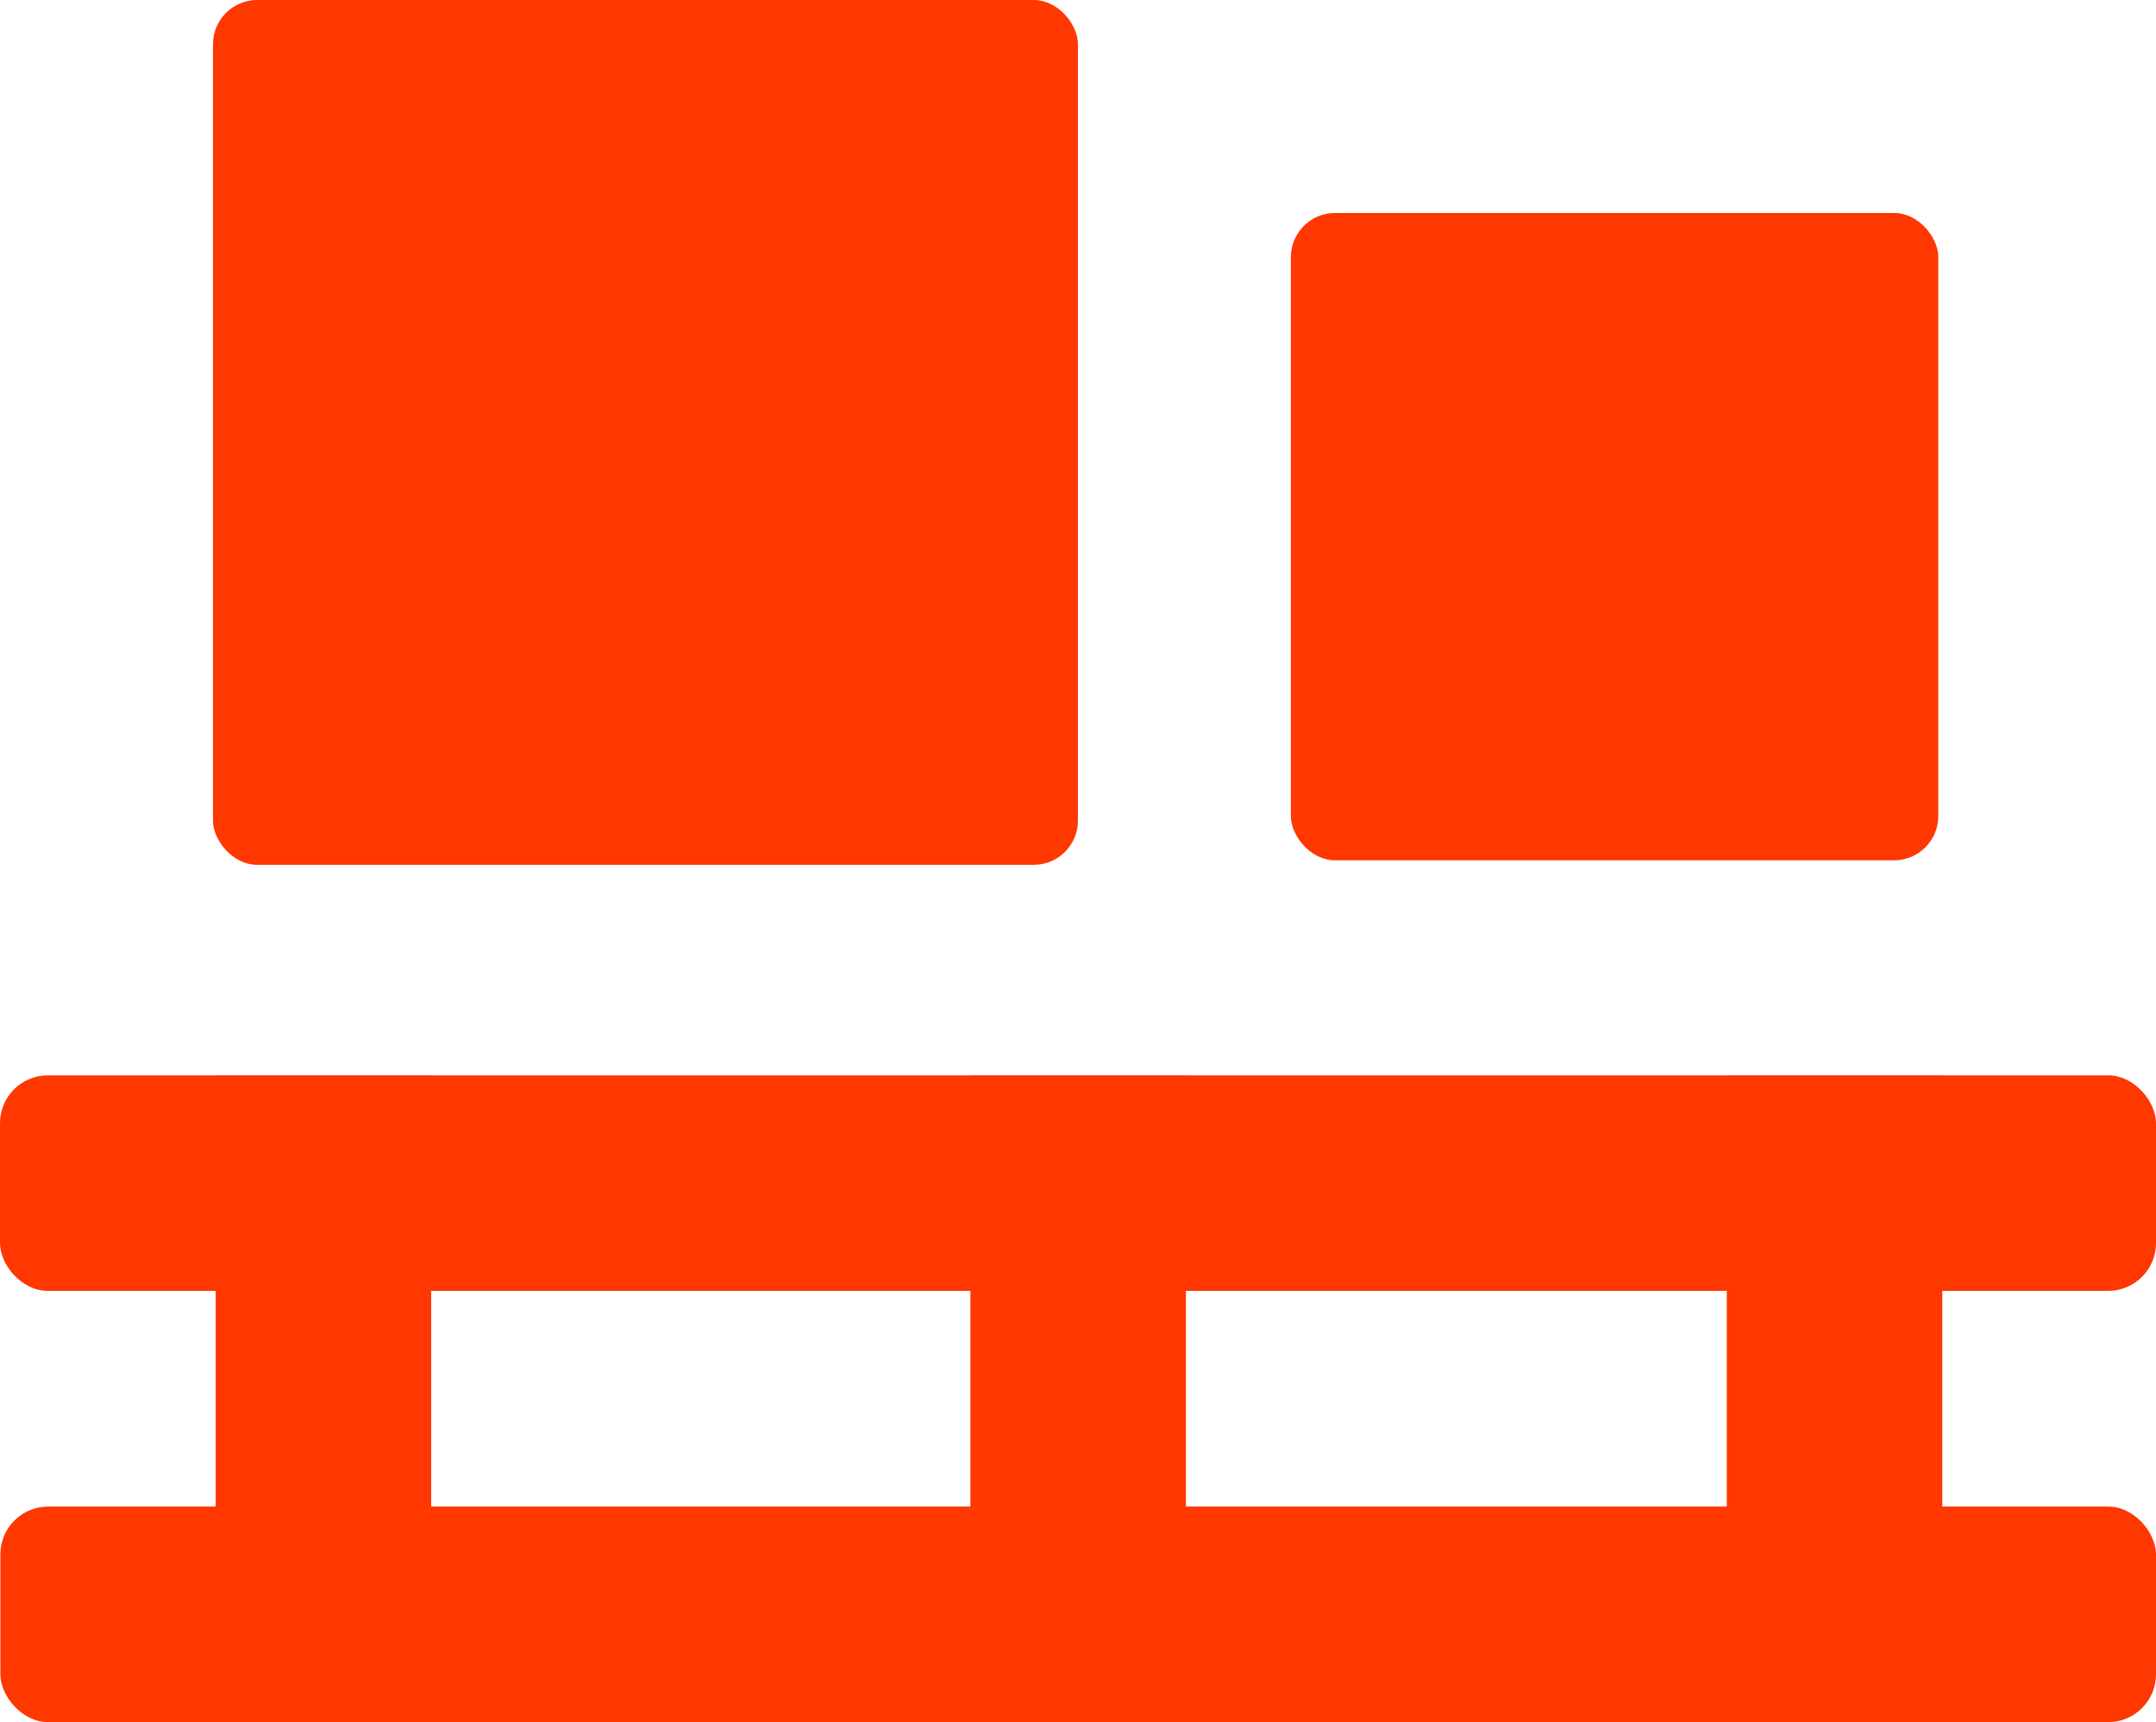 <svg xmlns="http://www.w3.org/2000/svg" viewBox="0 0 564 450.55"><defs><style>.cls-1{fill:#ff3700;}</style></defs><title>Carga suelta</title><g id="Capa_2" data-name="Capa 2"><g id="Capa_1-2" data-name="Capa 1"><rect class="cls-1" x="55.72" width="226.26" height="226.26" rx="11.56" ry="11.56"/><rect class="cls-1" x="337.69" y="55.72" width="169.36" height="169.36" rx="11.56" ry="11.56"/><rect class="cls-1" x="56.42" y="281.35" width="56.37" height="169.2"/><rect class="cls-1" x="253.86" y="281.35" width="56.37" height="169.2"/><rect class="cls-1" x="451.72" y="281.35" width="56.37" height="169.2"/><rect class="cls-1" y="281.35" width="564" height="56.38" rx="12.5" ry="12.5"/><rect class="cls-1" x="0.1" y="394.16" width="563.9" height="56.4" rx="12.5" ry="12.5"/></g></g></svg>